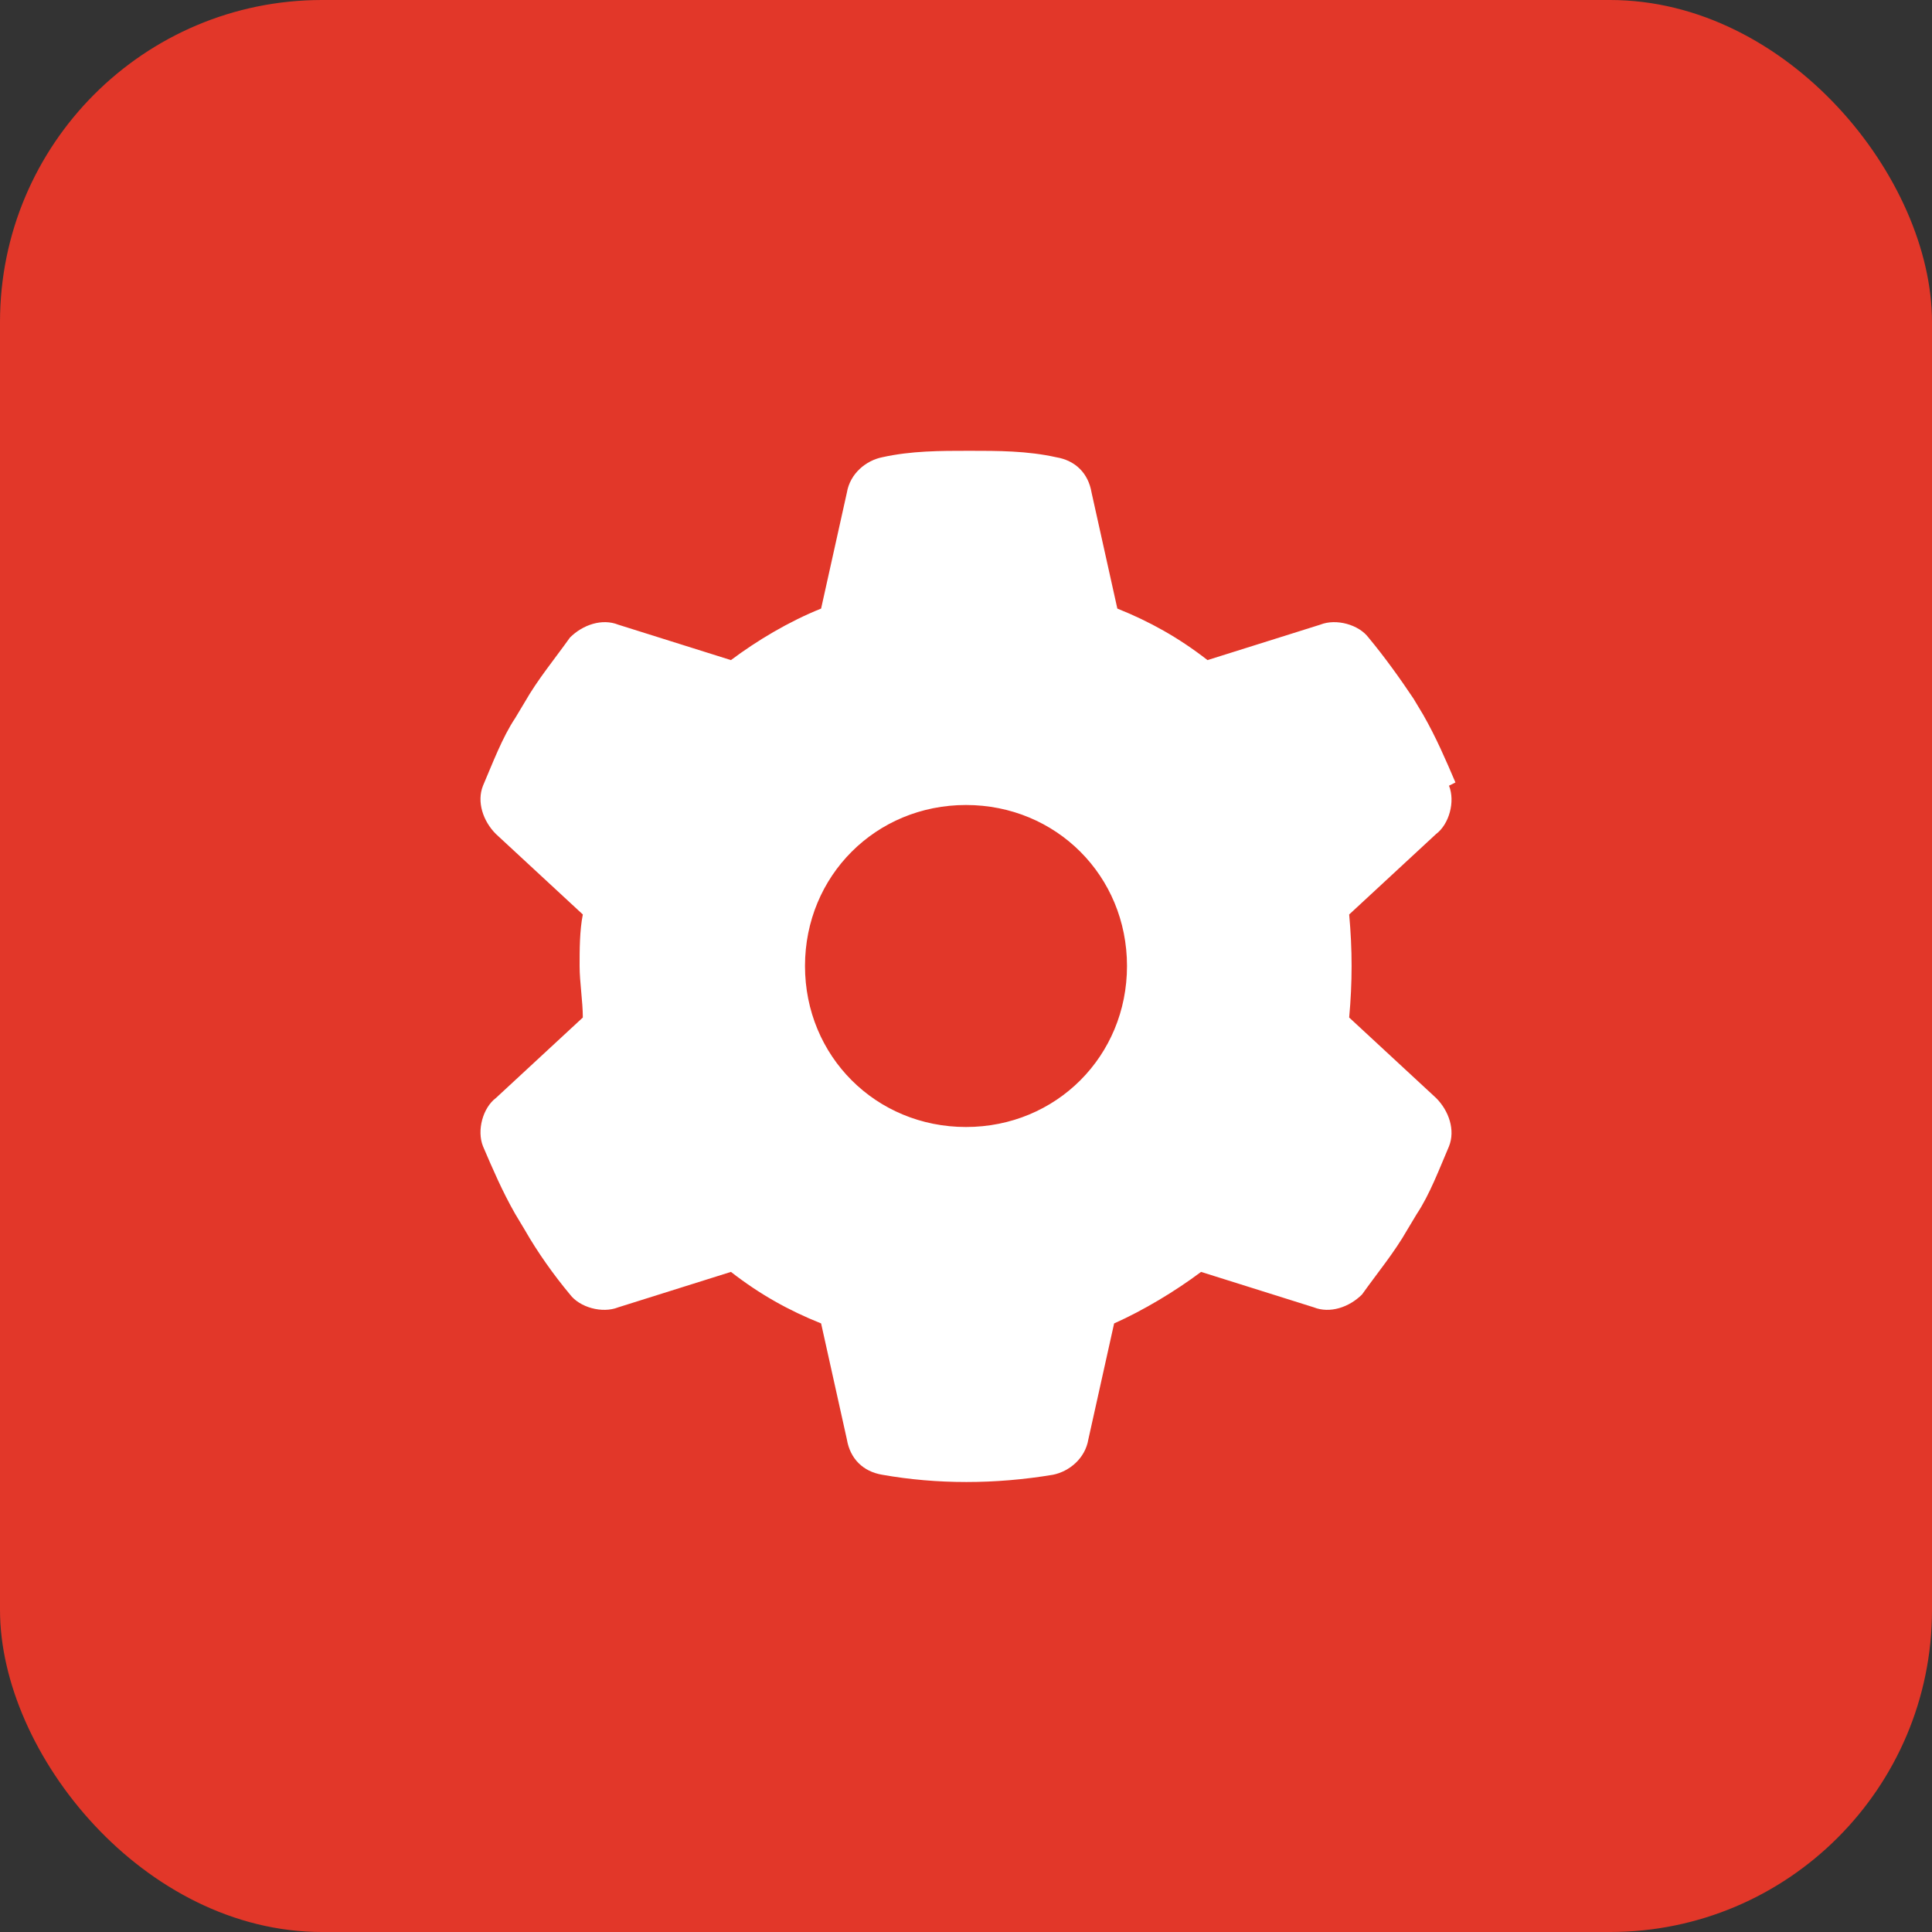 <?xml version="1.0" encoding="UTF-8"?>
<svg xmlns="http://www.w3.org/2000/svg" id="Calque_1" data-name="Calque 1" version="1.1" viewBox="0 0 60 60">
  <rect x="0" y="0" width="60" height="60" fill="#333333" stroke="none"/>
  <defs>
    <style>
      .cls-1 {
        fill: #e23729;
      }

      .cls-1, .cls-2 {
        stroke-width: 0px;
      }

      .cls-2 {
        fill: #fff;
      }
    </style>
  </defs>
  <rect class="cls-1" width="60" height="60" rx="10" ry="10"></rect>
  <g id="Groupe_74" data-name="Groupe 74">
    <path id="Tracé_112" data-name="Tracé 112" class="cls-2" d="M45,24.4c.2.5,0,1.2-.4,1.5l-2.7,2.5c.1,1.1.1,2.1,0,3.2l2.7,2.5c.4.4.6,1,.4,1.5-.3.7-.6,1.5-1,2.1l-.3.5c-.4.7-.9,1.3-1.4,2-.4.4-1,.6-1.5.4l-3.5-1.1c-.8.6-1.8,1.2-2.7,1.6l-.8,3.6c-.1.6-.6,1-1.1,1.1-1.8.3-3.6.3-5.3,0-.6-.1-1-.5-1.1-1.1l-.8-3.6c-1-.4-1.9-.9-2.8-1.6l-3.5,1.1c-.5.2-1.2,0-1.5-.4-.5-.6-1-1.3-1.4-2l-.3-.5c-.4-.7-.7-1.4-1-2.1-.2-.5,0-1.2.4-1.5l2.7-2.5c0-.5-.1-1.1-.1-1.6,0-.5,0-1.1.1-1.6l-2.7-2.5c-.4-.4-.6-1-.4-1.5.3-.7.6-1.5,1-2.1l.3-.5c.4-.7.9-1.3,1.4-2,.4-.4,1-.6,1.5-.4l3.5,1.1c.8-.6,1.8-1.2,2.8-1.6l.8-3.6c.1-.6.6-1,1.1-1.1.9-.2,1.8-.2,2.7-.2.9,0,1.8,0,2.7.2.6.1,1,.5,1.1,1.1l.8,3.6c1,.4,1.9.9,2.8,1.6l3.5-1.1c.5-.2,1.2,0,1.5.4.5.6,1,1.3,1.4,1.9l.3.5c.4.7.7,1.4,1,2.1h0ZM30,35c2.8,0,5-2.2,5-5s-2.2-5-5-5-5,2.2-5,5,2.2,5,5,5"></path>
  </g>
</svg>
